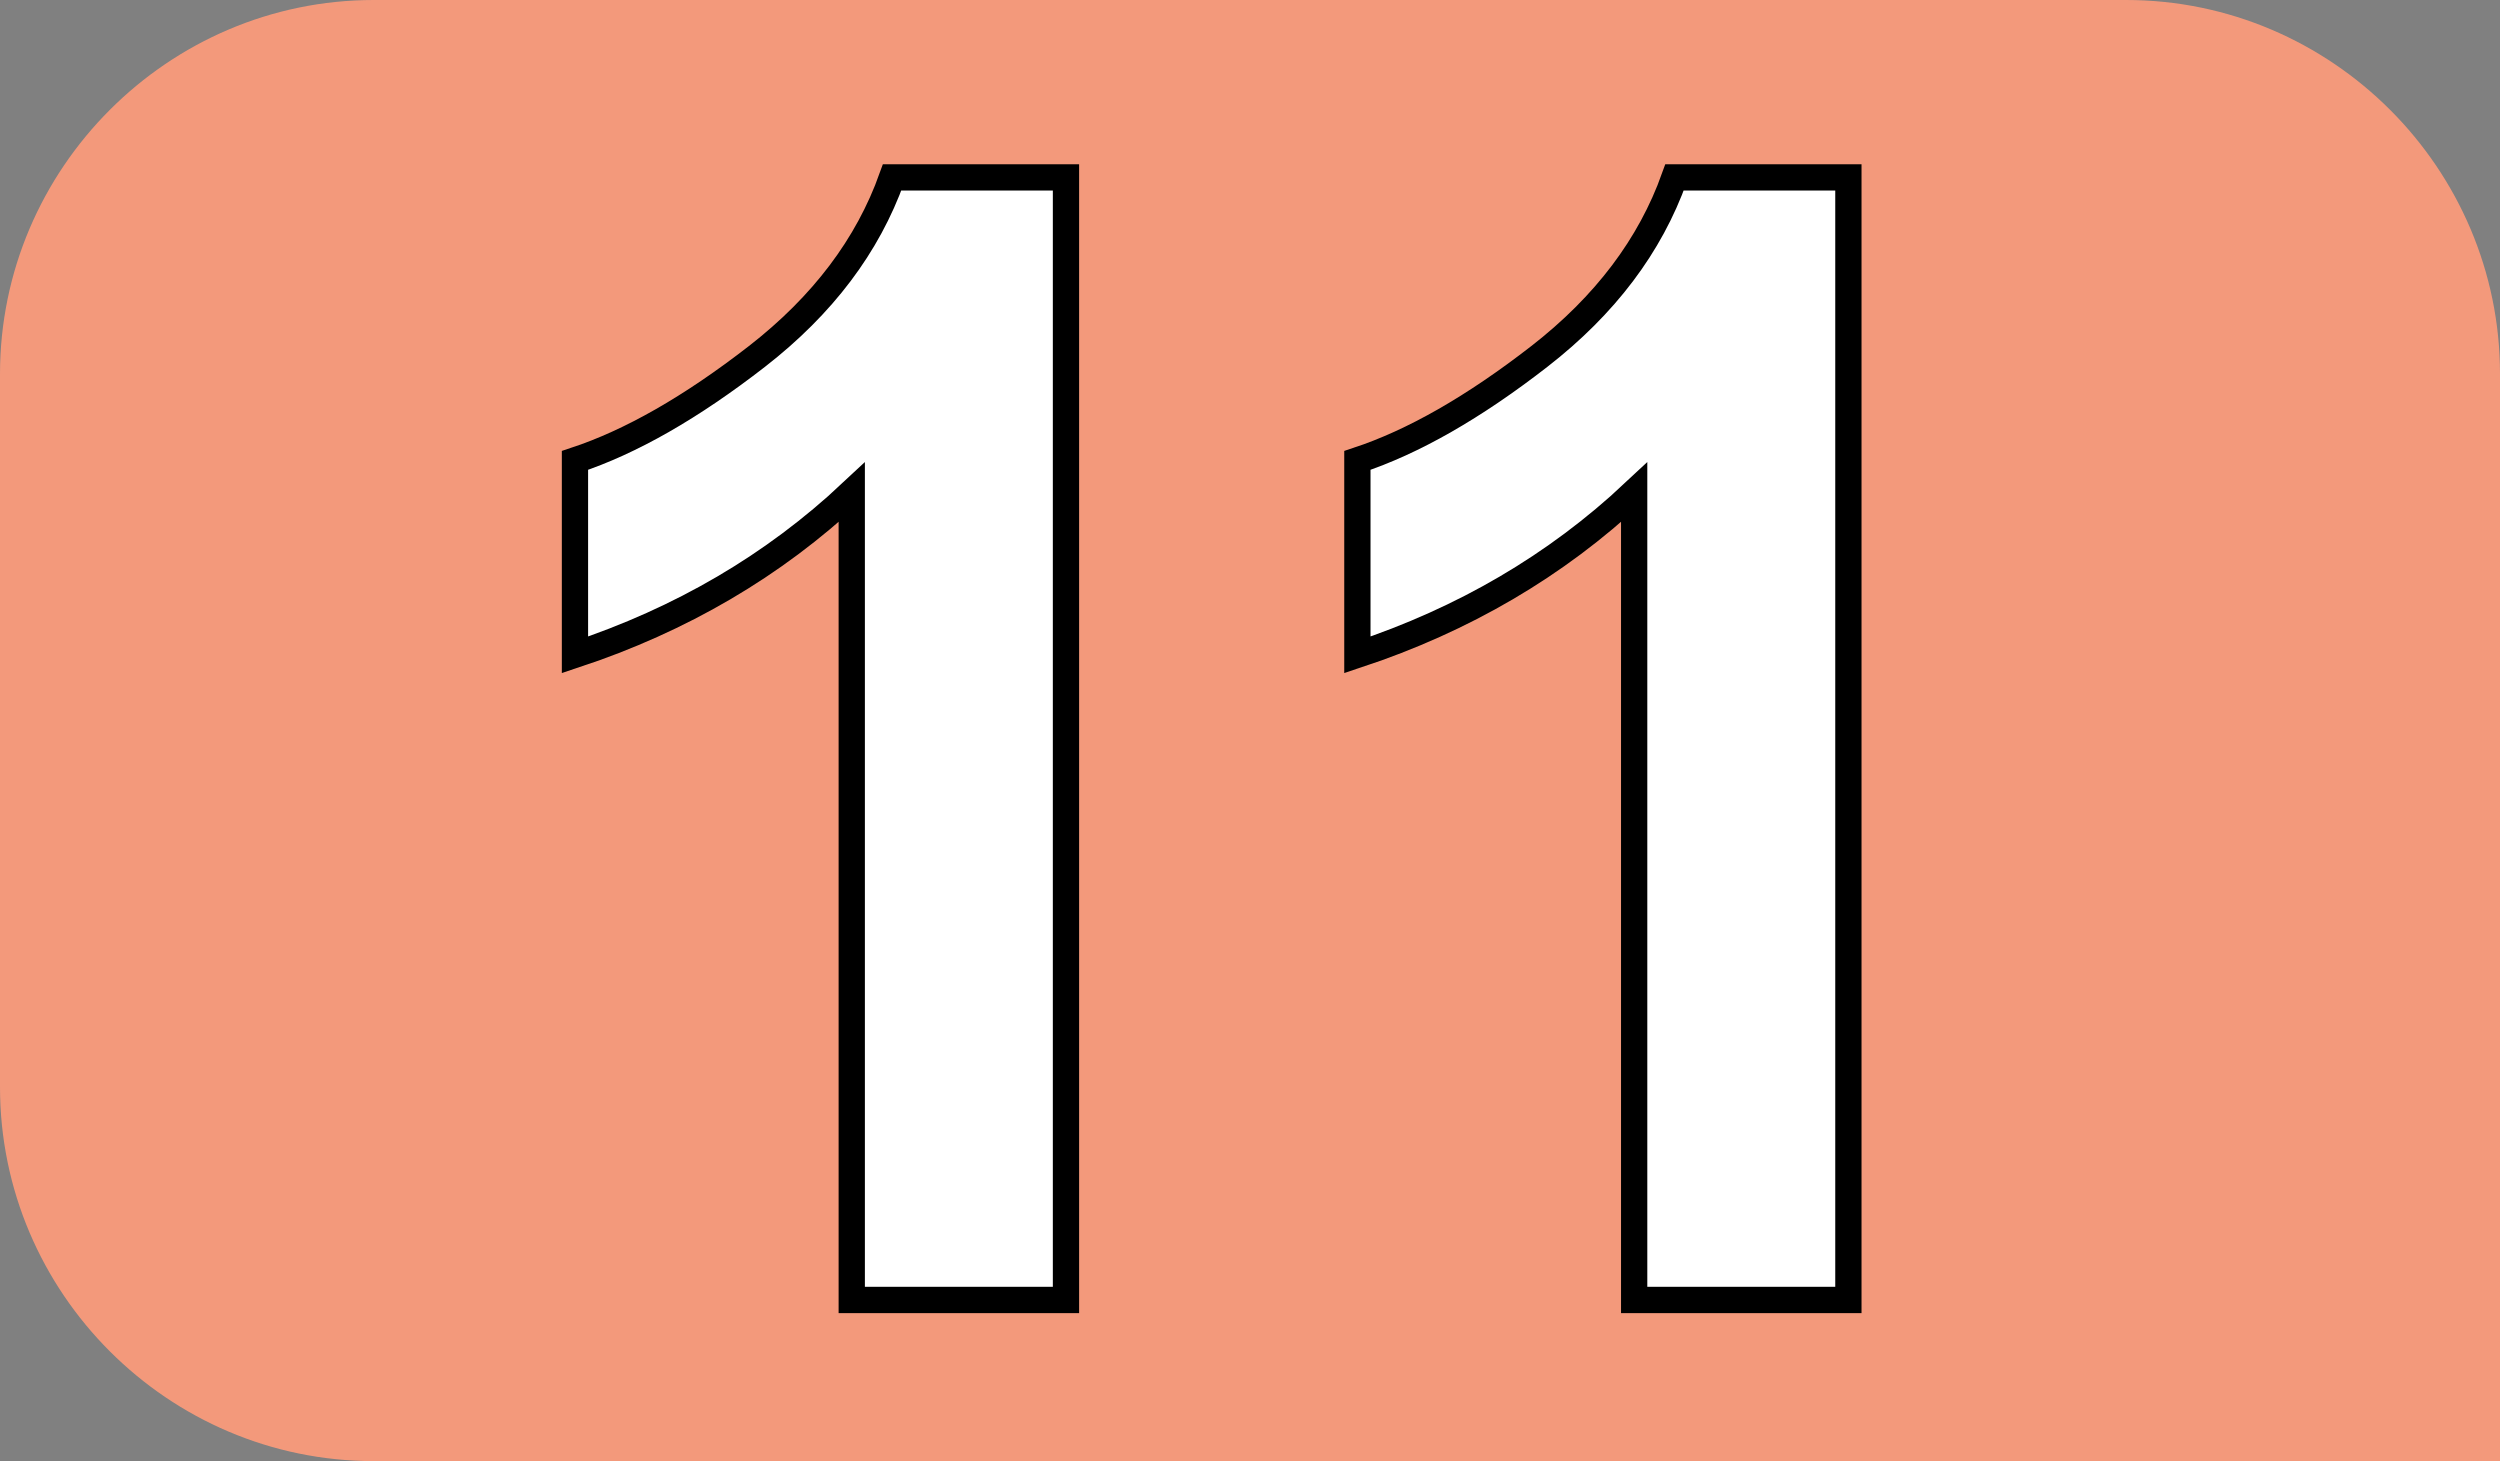 <?xml version="1.0" encoding="UTF-8"?><svg id="uuid-95407706-a038-44ec-a3fa-720b3035429b" xmlns="http://www.w3.org/2000/svg" viewBox="0 0 9.231 5.395"><rect x="0" y="0" width="9.231" height="5.395" fill="#808080" stroke="none"/><defs><style>.uuid-caaf8f2a-58a5-410d-b2d2-dcb32e568d33{fill:#fff;}.uuid-988f3a55-146b-4b02-b93c-0f901aca28b7{fill:#f3997b;}.uuid-2c53450b-3c96-40c2-9de9-7b3e32e8789c{fill:none;stroke:#000;stroke-miterlimit:10;stroke-width:.097px;}</style></defs><g id="uuid-00d1d331-8052-4bae-89c5-6191d456c607"><g><path class="uuid-988f3a55-146b-4b02-b93c-0f901aca28b7" d="m1.38,5.395c-.759,0-1.38-.621-1.38-1.381V1.381C0,.622.621,0,1.38,0h6.47c.76,0,1.381.622,1.381,1.381v4.014H1.38Z"/><path class="uuid-caaf8f2a-58a5-410d-b2d2-dcb32e568d33" d="m3.936,4.8h-.791V1.818c-.289.271-.63.47-1.022.6v-.718c.206-.068.43-.196.672-.384.243-.189.409-.409.499-.661h.642"/><path class="uuid-2c53450b-3c96-40c2-9de9-7b3e32e8789c" d="m3.936,4.8h-.791V1.818c-.289.271-.63.47-1.022.6v-.718c.206-.068.43-.196.672-.384.243-.189.409-.409.499-.661h.642v4.145Z"/><path class="uuid-caaf8f2a-58a5-410d-b2d2-dcb32e568d33" d="m6.825,4.8h-.791V1.818c-.289.271-.63.47-1.022.6v-.718c.206-.068.43-.196.672-.384.243-.189.409-.409.499-.661h.642"/><path class="uuid-2c53450b-3c96-40c2-9de9-7b3e32e8789c" d="m6.825,4.8h-.791V1.818c-.289.271-.63.47-1.022.6v-.718c.206-.068.43-.196.672-.384.243-.189.409-.409.499-.661h.642v4.145Z"/></g></g></svg>
